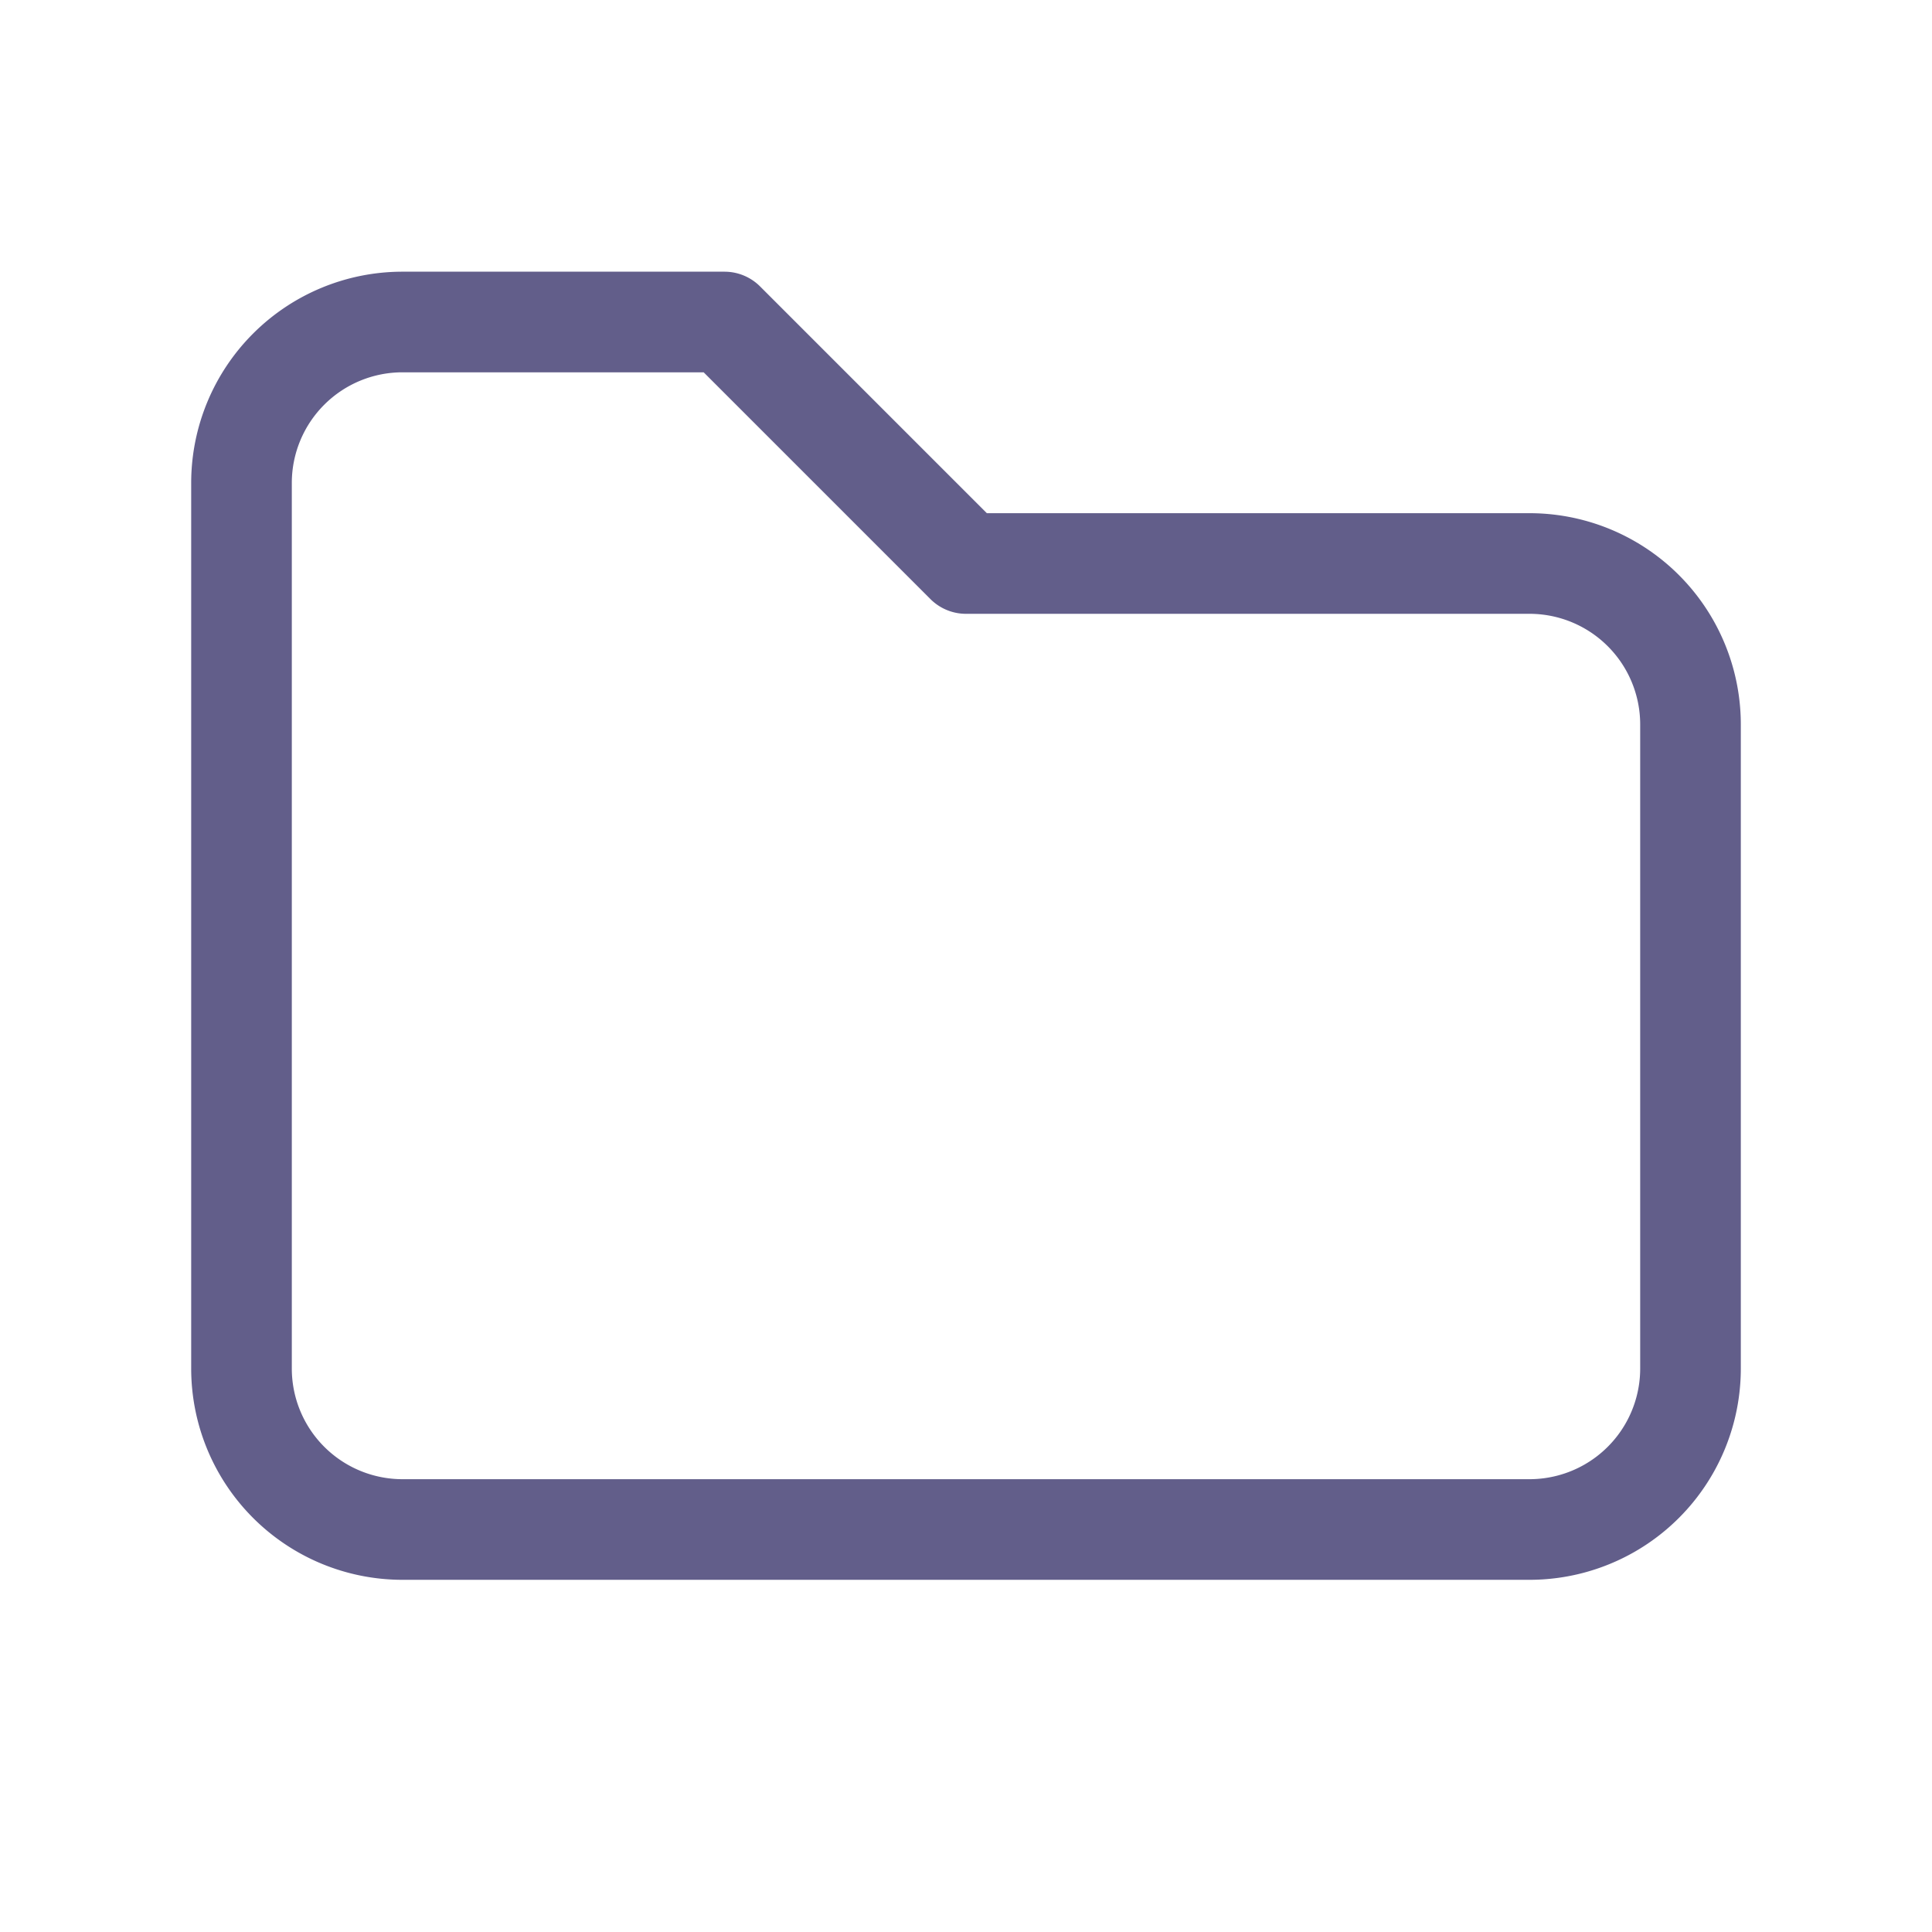 <!--
category: Document
tags: [cancel, "no", directory, dir]
version: "1.0"
unicode: "eaad"
-->
<svg
  xmlns="http://www.w3.org/2000/svg"
  width="24"
  height="24"
  viewBox="0 0 24 24"
  fill="none"
  stroke="#625e8a"
  stroke-width="1.25"
  stroke-linecap="round"
  stroke-linejoin="round"
>
  <path d="M5 4h4l3 3h7a2 2 0 0 1 2 2v8a2 2 0 0 1 -2 2h-14a2 2 0 0 1 -2 -2v-11a2 2 0 0 1 2 -2" />
</svg>
